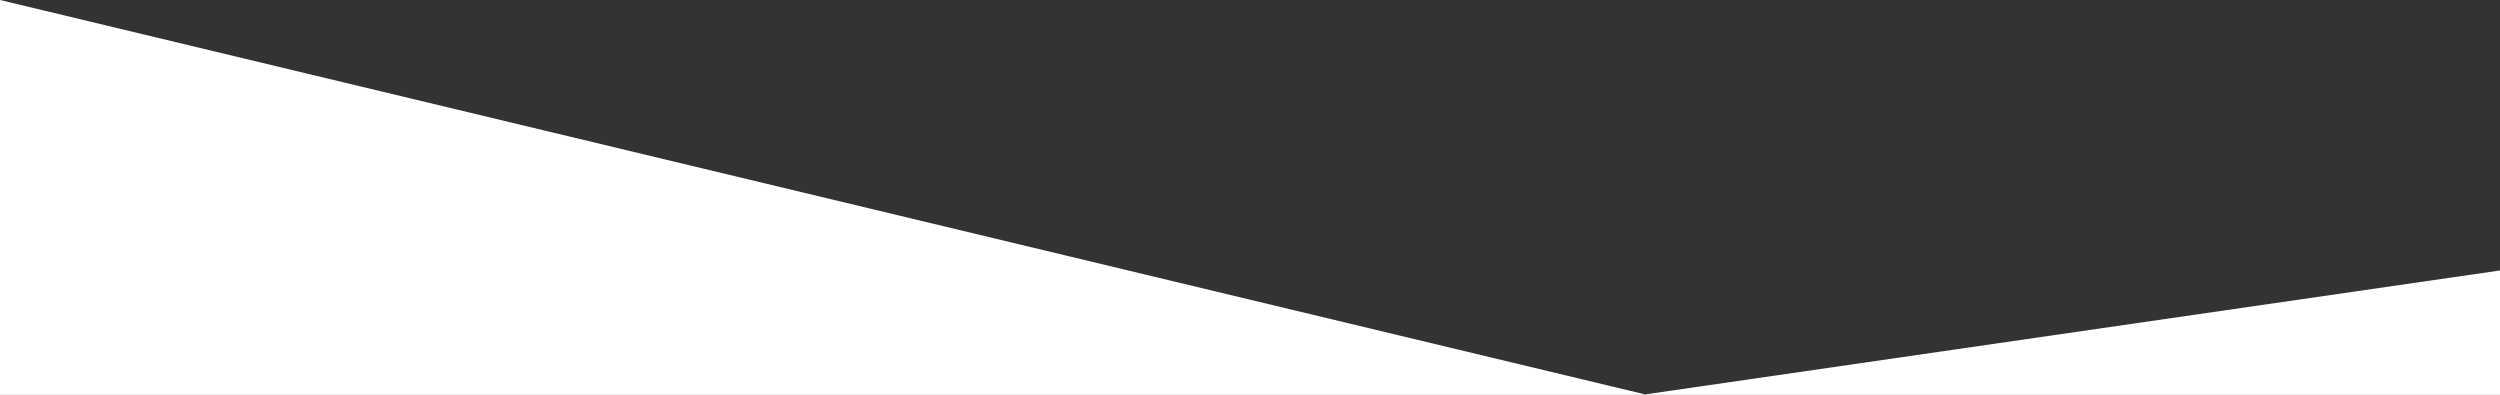 <svg viewBox="0 0 2880 454.884" enable-background="new 0 0 2880 454.884" xml:space="preserve" xmlns="http://www.w3.org/2000/svg" transform-origin="960px 151.625px" style="opacity: 1; visibility: visible; display: block;" display="block" data-level="458" tenwebX_tlevel="3" xmlns:xlink="http://www.w3.org/1999/xlink">
            <rect x="0" y="0" width="2880" height="454.884" fill="#333333" stroke="none"/>
            <polygon points="2880,454.884 0,454.884 0,0 1895.16,454.356 2880,311.572 " data-level="459" style="opacity:1;stroke-width:1px;stroke-linecap:butt;stroke-linejoin:miter;transform-origin:0px 0px;display:inline;" fill="rgb(255, 255, 255)"></polygon>
        </svg>
